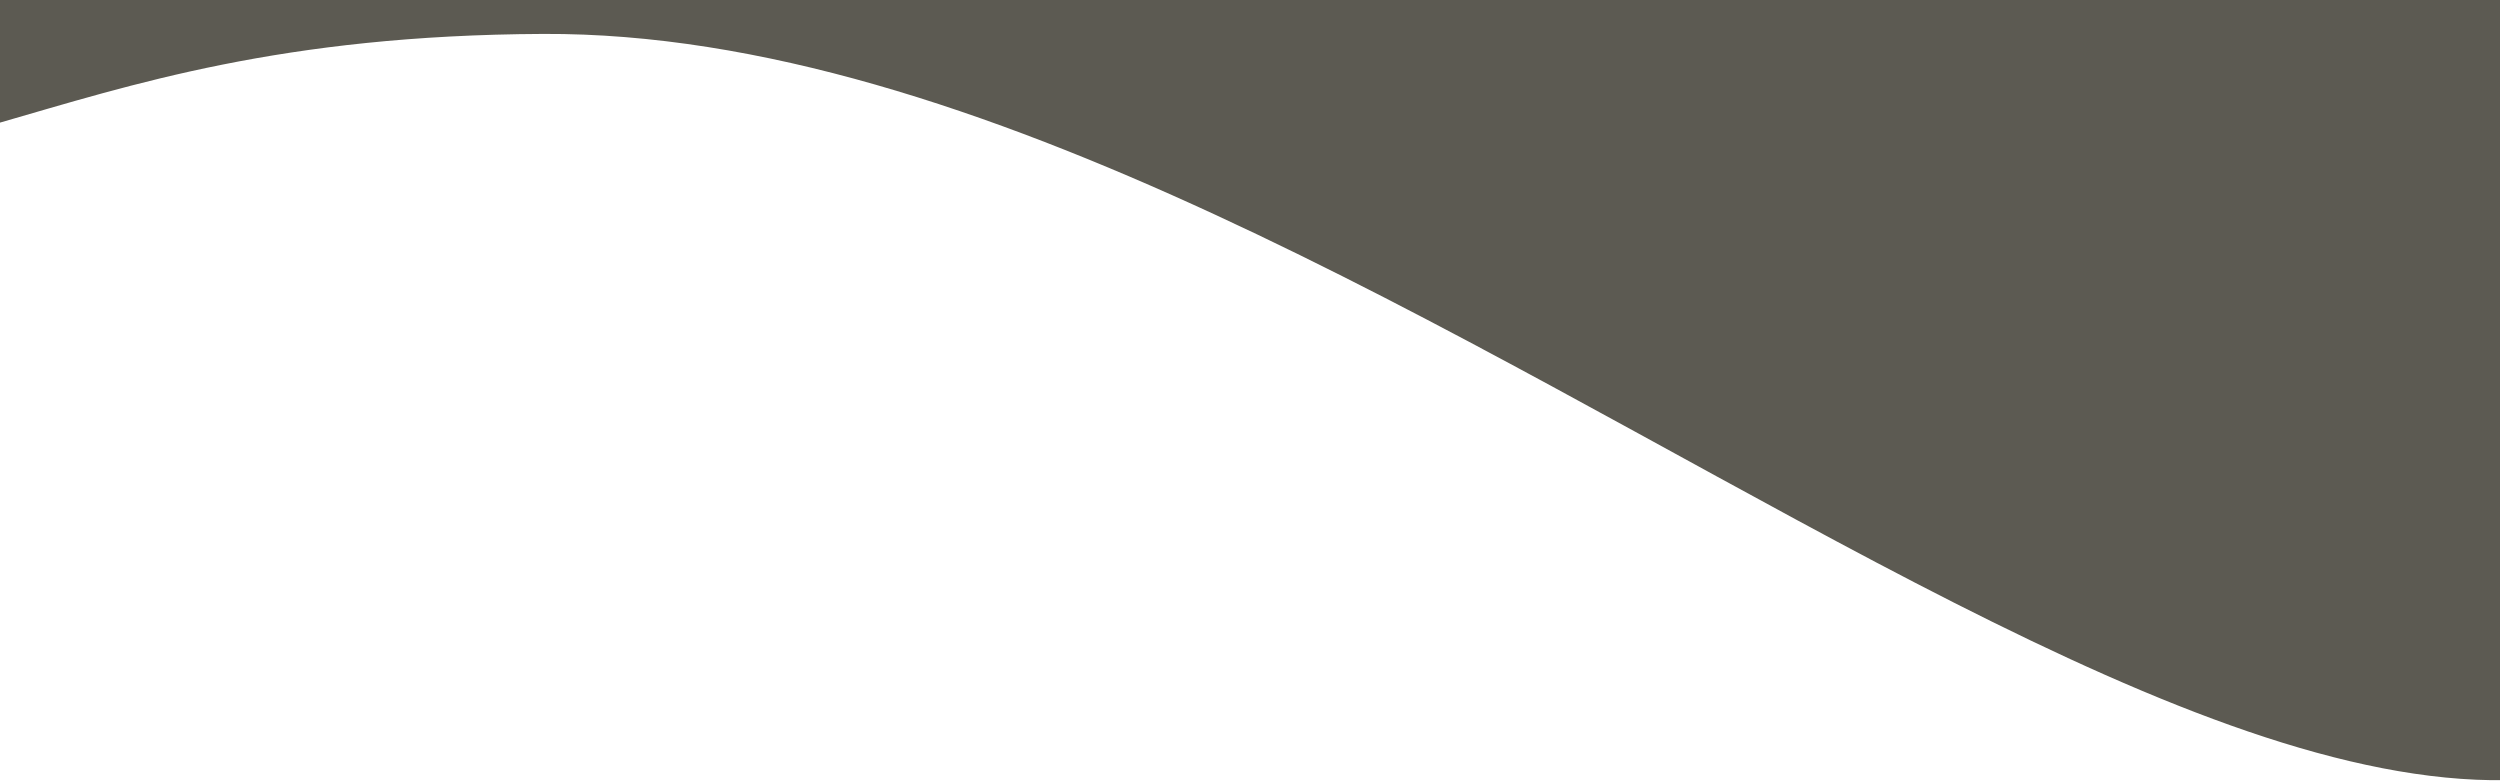 <svg width="1440" height="450" viewBox="0 0 1440 450" fill="none" xmlns="http://www.w3.org/2000/svg">
<path fill-rule="evenodd" clip-rule="evenodd" d="M558.484 -1104.98C828.179 -1013.54 1154.97 -963.218 1324.71 -808.693C1496.16 -652.616 2043.5 -105.041 2047.02 62.833C1772.47 91.8 1897.48 -172.647 1636.5 322.5C1420.33 732.632 811.857 17.302 312.925 19.539C11.378 20.891 -32.641 133.979 -263.38 85.007C-508.911 32.895 -692.555 -102.438 -853.471 -230.736C-1032.37 -373.372 -1257.16 -532.05 -1231.88 -687.173C-1206.75 -841.454 -890.285 -879.03 -730.084 -988.112C-558.764 -1104.77 -538.823 -1321.96 -262.858 -1346.99C12.402 -1371.96 284.391 -1197.92 558.484 -1104.98Z" fill="#5C5A52"/>
</svg>
